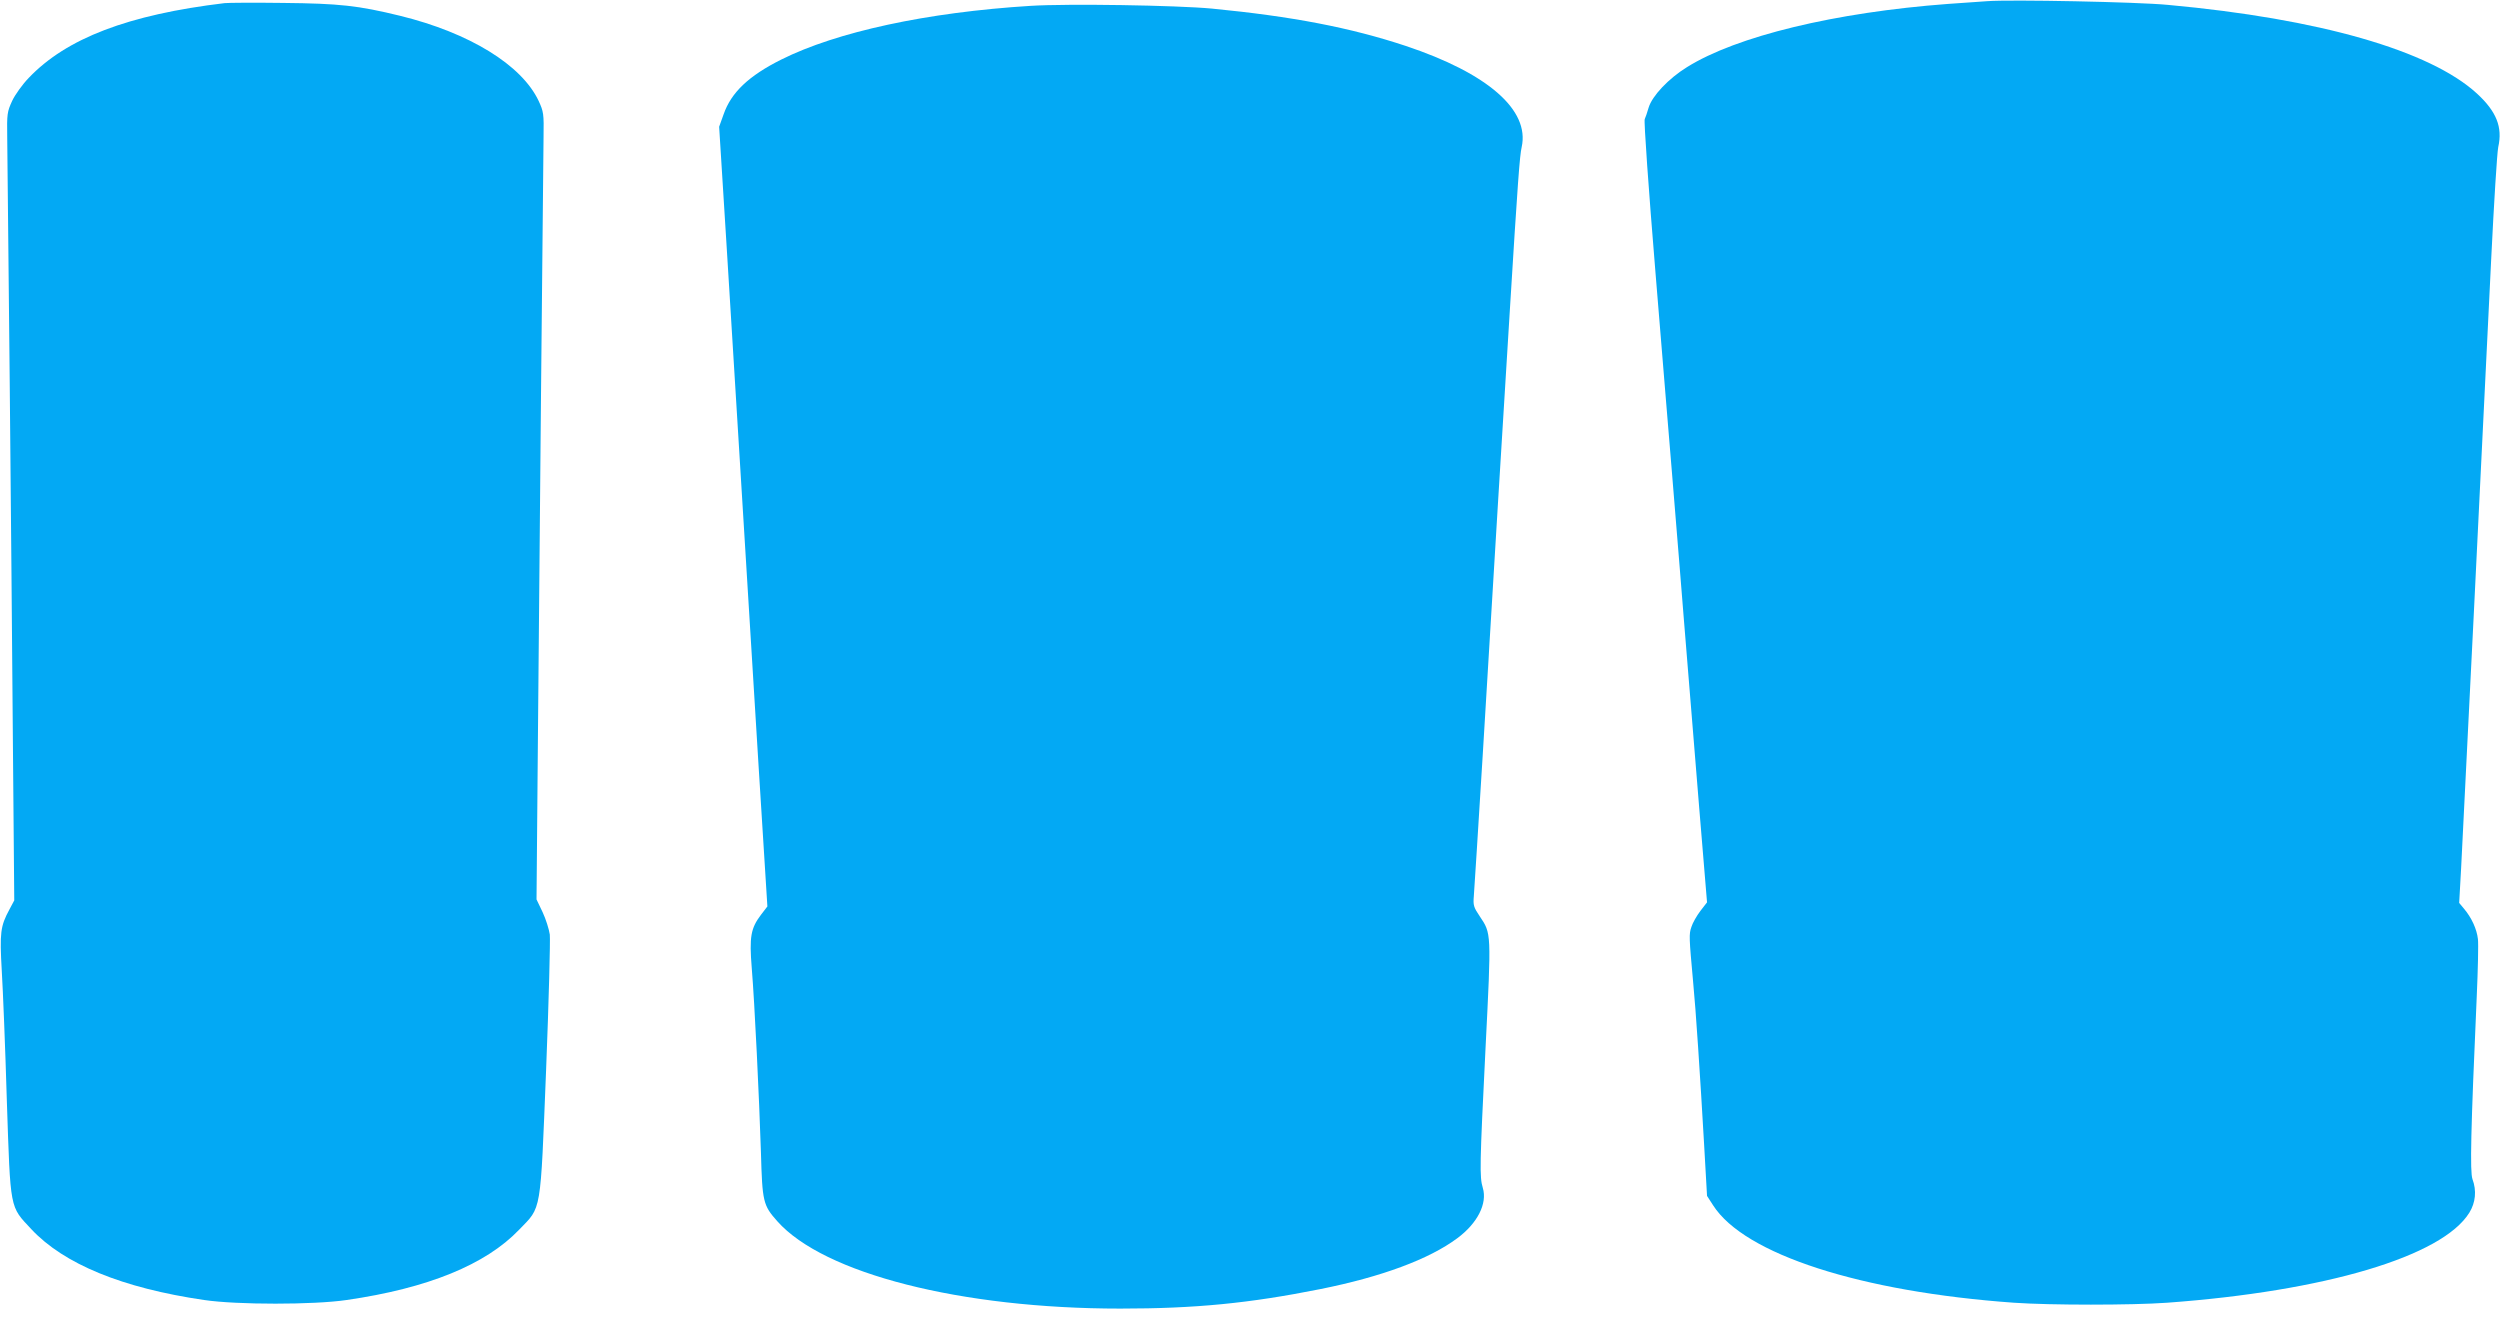 <?xml version="1.0" standalone="no"?>
<!DOCTYPE svg PUBLIC "-//W3C//DTD SVG 20010904//EN"
 "http://www.w3.org/TR/2001/REC-SVG-20010904/DTD/svg10.dtd">
<svg version="1.0" xmlns="http://www.w3.org/2000/svg"
 width="1280pt" height="678pt" viewBox="0 0 1280 678"
 preserveAspectRatio="xMidYMid meet">
<g transform="translate(0,678) scale(0.1,-0.1)"
fill="#03a9f4" stroke="none">
<path d="M10175 6774 c-27 -2 -117 -8 -200 -14 -578 -43 -1084 -165 -1338
-324 -94 -58 -178 -147 -196 -207 -7 -24 -16 -51 -20 -59 -5 -8 20 -361 55
-785 35 -423 72 -882 84 -1020 11 -137 29 -358 40 -490 10 -132 29 -355 40
-495 11 -140 39 -472 60 -737 l40 -483 -34 -44 c-19 -25 -40 -62 -46 -82 -13
-37 -12 -52 9 -284 13 -130 36 -480 56 -829 l15 -264 31 -48 c160 -251 756
-443 1541 -499 187 -13 601 -13 783 0 810 59 1409 237 1548 461 32 52 38 113
16 172 -13 38 -9 239 22 937 6 135 9 266 6 292 -6 52 -33 110 -71 155 l-25 30
10 179 c10 192 113 2265 154 3119 14 286 30 543 36 572 23 102 -9 182 -109
274 -240 220 -805 383 -1582 454 -154 15 -806 28 -925 19z"/>
<path d="M1150 6764 c-493 -59 -810 -180 -1003 -383 -32 -33 -70 -86 -85 -118
-25 -55 -27 -65 -25 -188 3 -198 22 -2176 29 -3092 l7 -813 -25 -47 c-46 -85
-50 -119 -39 -312 6 -97 18 -396 26 -666 19 -566 14 -539 125 -658 167 -179
467 -302 885 -363 168 -25 562 -25 730 0 415 60 712 181 883 360 116 120 108
74 138 817 14 354 22 666 19 694 -4 27 -20 79 -37 115 l-31 65 7 810 c7 835
26 2874 29 3095 2 117 0 129 -25 183 -87 185 -355 349 -709 436 -217 53 -311
63 -599 66 -146 2 -281 1 -300 -1z"/>
<path d="M5276 6750 c-531 -33 -992 -133 -1276 -275 -166 -83 -256 -168 -295
-280 l-23 -64 39 -623 c21 -343 48 -774 59 -958 42 -683 61 -992 104 -1693
l45 -718 -33 -43 c-52 -69 -60 -112 -47 -273 15 -182 38 -662 47 -943 7 -254
11 -271 84 -353 238 -268 940 -447 1756 -447 384 0 660 27 1025 100 314 63
556 153 700 260 104 77 155 178 131 258 -17 56 -16 113 14 717 30 596 30 584
-30 674 -31 46 -34 56 -30 103 2 29 23 350 45 713 22 363 57 950 79 1305 22
355 49 794 60 975 41 667 51 799 61 842 42 190 -174 378 -594 518 -284 94
-581 151 -992 191 -182 17 -738 26 -929 14z"/>
</g>
</svg>

